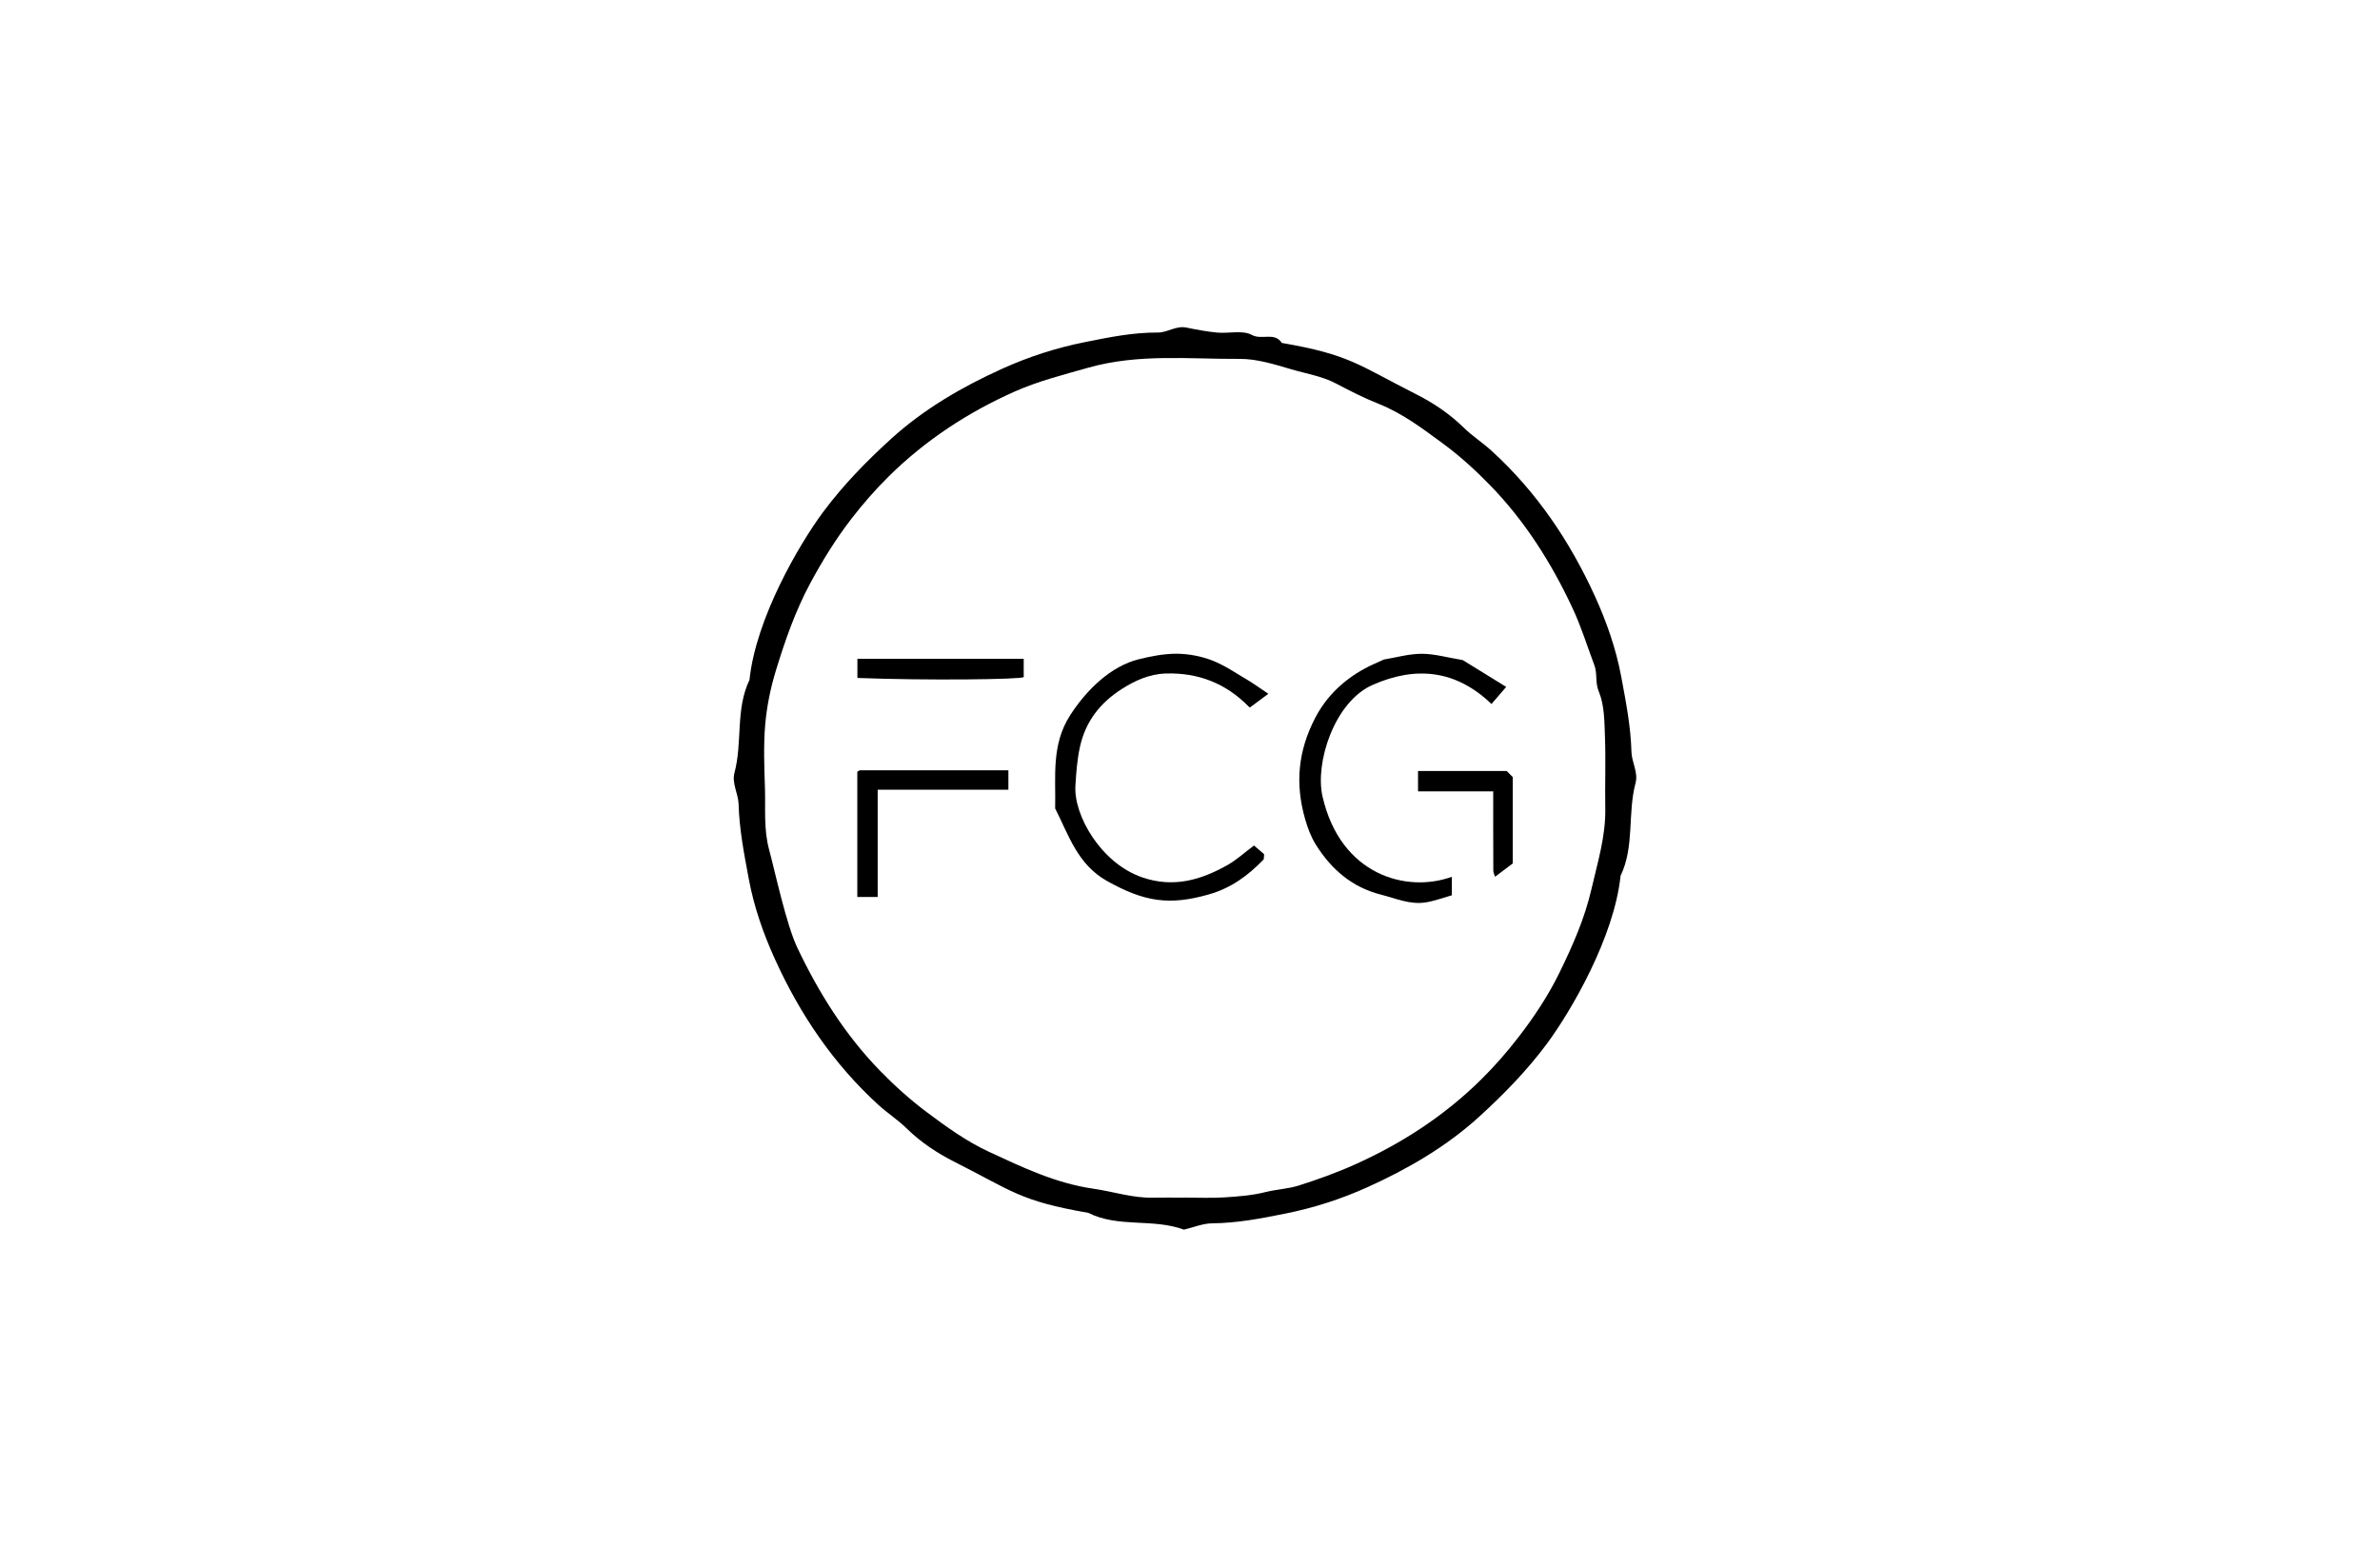 <?xml version="1.0" encoding="UTF-8"?>
<svg xmlns="http://www.w3.org/2000/svg" width="240" height="158" viewBox="0 0 240 158" fill="none">
  <g clip-path="url(#clip0_648_7674)">
    <path d="M119.397 124C116.244 122.83 112.787 123.836 109.741 122.302C102.811 121.102 102.077 120.096 96.216 117.142C94.49 116.27 92.846 115.182 91.429 113.792C90.55 112.925 89.487 112.248 88.573 111.412C84.042 107.277 80.683 102.302 78.156 96.746C76.969 94.135 76.034 91.463 75.5 88.595C75.033 86.087 74.55 83.624 74.478 81.055C74.447 80.049 73.784 78.977 74.062 77.936C74.889 74.858 74.149 71.534 75.577 68.564C76.224 62.352 80.575 54.914 82.994 51.646C84.993 48.953 87.381 46.501 89.872 44.239C93.16 41.254 97.017 39.012 101.055 37.186C103.731 35.975 106.52 35.072 109.458 34.488C111.893 34 114.271 33.518 116.757 33.533C117.723 33.539 118.586 32.821 119.629 33.031C120.661 33.241 121.704 33.441 122.752 33.539C123.928 33.646 125.315 33.267 126.239 33.775C127.256 34.329 128.525 33.441 129.255 34.58C136.163 35.775 136.954 36.801 142.779 39.74C144.505 40.612 146.149 41.7 147.567 43.09C148.445 43.957 149.508 44.634 150.423 45.47C154.953 49.605 158.312 54.586 160.84 60.136C162.026 62.747 162.961 65.419 163.495 68.287C163.963 70.795 164.445 73.257 164.517 75.828C164.543 76.833 165.211 77.905 164.933 78.946C164.106 82.024 164.846 85.348 163.418 88.318C162.771 94.525 158.42 101.968 156.001 105.236C154.003 107.929 151.614 110.381 149.123 112.643C145.836 115.628 141.978 117.87 137.941 119.696C135.264 120.907 132.475 121.81 129.537 122.394C127.102 122.882 124.724 123.338 122.238 123.359C121.293 123.369 120.353 123.769 119.392 123.995L119.397 124ZM119.372 120.763C120.743 120.763 122.115 120.83 123.476 120.743C124.863 120.655 126.275 120.548 127.616 120.209C128.72 119.932 129.871 119.891 130.934 119.558C132.891 118.937 134.838 118.239 136.708 117.393C141.398 115.28 145.666 112.499 149.339 108.878C150.705 107.534 151.974 106.077 153.145 104.559C154.712 102.527 156.129 100.393 157.264 98.07C158.59 95.351 159.797 92.637 160.485 89.647C161.107 86.948 161.929 84.322 161.877 81.516C161.836 79.126 161.934 76.73 161.846 74.34C161.79 72.786 161.8 71.118 161.225 69.739C160.834 68.805 161.096 67.938 160.783 67.102C160.064 65.178 159.453 63.203 158.585 61.346C156.453 56.781 153.777 52.539 150.243 48.912C148.789 47.419 147.228 45.993 145.548 44.757C143.488 43.244 141.444 41.684 139.019 40.72C137.55 40.135 136.133 39.417 134.735 38.678C133.307 37.925 131.71 37.683 130.21 37.237C128.535 36.745 126.738 36.18 125.017 36.191C119.932 36.221 114.821 35.642 109.761 37.073C107.229 37.791 104.681 38.432 102.287 39.499C97.588 41.592 93.324 44.393 89.651 48.009C88.285 49.353 87.016 50.81 85.845 52.328C84.278 54.36 82.933 56.535 81.71 58.807C80.195 61.623 79.162 64.604 78.238 67.625C77.699 69.39 77.324 71.231 77.164 73.068C76.985 75.186 77.067 77.341 77.139 79.475C77.205 81.547 76.995 83.594 77.56 85.692C78.151 87.877 79.286 93.212 80.395 95.551C82.558 100.106 85.213 104.353 88.747 107.98C90.201 109.473 91.773 110.889 93.437 112.135C95.425 113.623 97.449 115.09 99.724 116.147C103.12 117.716 106.453 119.327 110.27 119.871C112.268 120.158 114.22 120.825 116.29 120.773C117.317 120.748 118.344 120.773 119.372 120.773V120.763Z" fill="black"></path>
    <path d="M127.893 69.969C127.092 70.564 126.614 70.918 126.06 71.329C126.157 71.375 126.013 71.344 125.926 71.257C123.625 68.912 120.841 67.815 117.553 67.917C115.884 67.969 114.405 68.651 113.085 69.502C110.973 70.862 109.479 72.698 108.903 75.309C108.616 76.622 108.528 77.9 108.446 79.213C108.251 82.234 111.04 87.056 115.191 88.477C118.319 89.549 121.082 88.749 123.764 87.241C124.678 86.728 125.469 85.994 126.455 85.261C126.794 85.553 127.154 85.861 127.472 86.133C127.441 86.389 127.483 86.61 127.39 86.702C125.844 88.297 124.139 89.554 121.909 90.19C117.954 91.319 115.427 90.97 111.61 88.826C108.662 87.169 107.768 84.214 106.402 81.521C106.474 78.331 105.996 75.109 107.907 72.139C109.617 69.477 112.073 67.168 114.811 66.486C116.069 66.173 117.379 65.917 118.668 65.922C119.86 65.932 121.108 66.168 122.223 66.594C123.471 67.076 124.606 67.866 125.772 68.548C126.383 68.907 126.959 69.333 127.904 69.964L127.893 69.969Z" fill="black"></path>
    <path d="M146.401 88.416V90.283C145.471 90.545 144.639 90.858 143.781 90.996C142.199 91.253 140.74 90.591 139.245 90.212C136.333 89.473 134.232 87.647 132.686 85.169C132.193 84.379 131.854 83.461 131.597 82.553C130.59 78.998 130.898 75.731 132.614 72.412C133.739 70.242 135.455 68.6 137.602 67.426C138.223 67.082 138.891 66.815 139.548 66.507C140.797 66.302 142.081 65.928 143.365 65.928C144.654 65.928 145.938 66.302 147.505 66.564C148.733 67.323 150.227 68.241 151.887 69.267C151.311 69.934 150.885 70.432 150.402 70.991C146.832 67.559 142.779 67.128 138.393 69.077C134.55 70.785 132.593 76.921 133.359 80.296C135.167 88.252 141.839 90.073 146.401 88.416Z" fill="black"></path>
    <path d="M88.511 90.452H86.451V77.843C86.451 77.843 86.482 77.797 86.549 77.751C86.615 77.71 86.698 77.674 86.77 77.674C91.711 77.674 96.658 77.674 101.686 77.674V79.638H88.506V90.452H88.511Z" fill="black"></path>
    <path d="M152.539 87.072C151.835 87.605 151.316 87.99 150.762 88.411C150.71 88.241 150.587 88.026 150.587 87.805C150.572 85.169 150.577 82.532 150.577 79.803H142.995V77.746H151.933C152.092 77.905 152.272 78.085 152.544 78.356V87.072H152.539Z" fill="black"></path>
    <path d="M86.461 66.43H103.232V68.276C102.986 68.523 93.303 68.63 86.461 68.364V66.43Z" fill="black"></path>
  </g>
  <defs>
    <clipPath id="clip0_648_7674">
      <rect width="91" height="91" fill="white" transform="translate(74 33)"></rect>
    </clipPath>
  </defs>
</svg>
